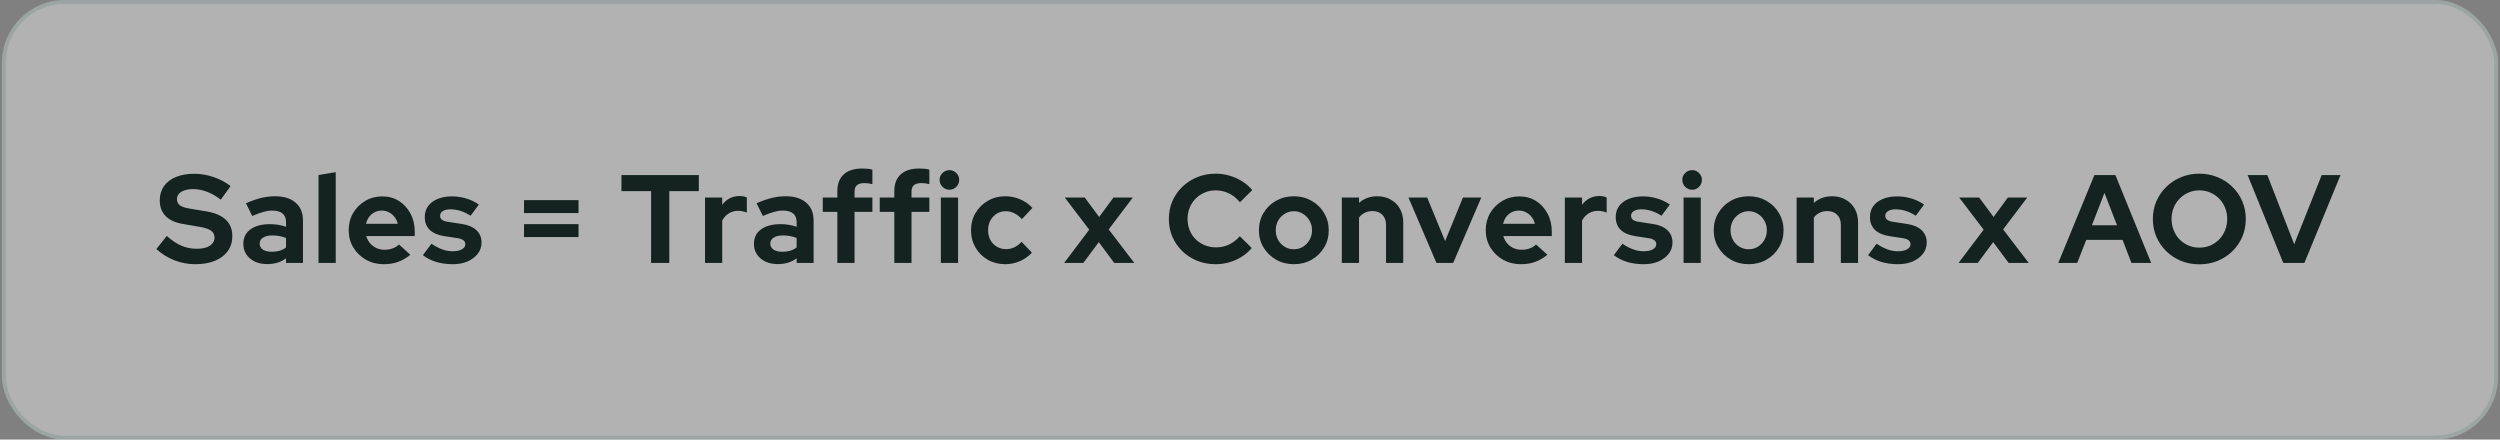 <?xml version="1.0" encoding="UTF-8"?> <svg xmlns="http://www.w3.org/2000/svg" width="637" height="112" viewBox="0 0 637 112" fill="none"><rect x="0" y="0" width="637" height="112" fill="#808080" stroke="none"/><g data-figma-bg-blur-radius="40"><rect x="0.5" width="636" height="112" rx="16" fill="#FDFDFD" fill-opacity="0.4"></rect><rect x="1" y="0.5" width="635" height="111" rx="15.5" stroke="#48736A" stroke-opacity="0.2"></rect></g><path d="M49.761 67.32C47.948 67.32 46.177 66.989 44.449 66.328C42.721 65.645 41.185 64.685 39.841 63.448L42.497 60.12C43.798 61.272 45.046 62.104 46.241 62.616C47.457 63.128 48.737 63.384 50.081 63.384C51.02 63.384 51.83 63.277 52.513 63.064C53.196 62.829 53.718 62.499 54.081 62.072C54.465 61.645 54.657 61.144 54.657 60.568C54.657 59.8 54.38 59.213 53.825 58.808C53.27 58.381 52.321 58.051 50.977 57.816L46.529 57.048C44.63 56.728 43.18 56.056 42.177 55.032C41.196 54.008 40.705 52.685 40.705 51.064C40.705 49.677 41.057 48.472 41.761 47.448C42.486 46.424 43.5 45.645 44.801 45.112C46.124 44.557 47.692 44.28 49.505 44.28C51.148 44.28 52.78 44.557 54.401 45.112C56.044 45.667 57.494 46.435 58.753 47.416L56.257 50.872C53.91 49.08 51.553 48.184 49.185 48.184C48.353 48.184 47.628 48.291 47.009 48.504C46.39 48.717 45.91 49.016 45.569 49.4C45.249 49.763 45.089 50.2 45.089 50.712C45.089 51.395 45.334 51.928 45.825 52.312C46.316 52.675 47.137 52.952 48.289 53.144L52.513 53.848C54.753 54.211 56.428 54.925 57.537 55.992C58.646 57.037 59.201 58.424 59.201 60.152C59.201 61.603 58.817 62.872 58.049 63.96C57.281 65.027 56.182 65.859 54.753 66.456C53.345 67.032 51.681 67.32 49.761 67.32ZM68.081 67.288C66.887 67.288 65.831 67.075 64.913 66.648C63.996 66.2 63.281 65.592 62.769 64.824C62.257 64.056 62.001 63.171 62.001 62.168C62.001 60.568 62.599 59.331 63.793 58.456C65.009 57.56 66.673 57.112 68.785 57.112C70.236 57.112 71.601 57.336 72.881 57.784V56.568C72.881 55.608 72.583 54.883 71.985 54.392C71.388 53.901 70.513 53.656 69.361 53.656C68.657 53.656 67.9 53.773 67.089 54.008C66.279 54.221 65.34 54.563 64.273 55.032L62.673 51.8C63.996 51.203 65.255 50.755 66.449 50.456C67.665 50.157 68.881 50.008 70.097 50.008C72.337 50.008 74.076 50.552 75.313 51.64C76.572 52.707 77.201 54.221 77.201 56.184V67H72.881V65.816C72.199 66.328 71.463 66.701 70.673 66.936C69.884 67.171 69.02 67.288 68.081 67.288ZM66.161 62.072C66.161 62.712 66.439 63.224 66.993 63.608C67.548 63.971 68.284 64.152 69.201 64.152C69.927 64.152 70.599 64.067 71.217 63.896C71.836 63.704 72.391 63.427 72.881 63.064V60.632C72.348 60.419 71.793 60.259 71.217 60.152C70.641 60.045 70.023 59.992 69.361 59.992C68.359 59.992 67.569 60.184 66.993 60.568C66.439 60.931 66.161 61.432 66.161 62.072ZM81.159 67V44.6L85.543 43.864V67H81.159ZM97.772 67.32C96.108 67.32 94.593 66.936 93.228 66.168C91.884 65.4 90.817 64.365 90.028 63.064C89.238 61.763 88.844 60.301 88.844 58.68C88.844 57.059 89.217 55.597 89.964 54.296C90.732 52.995 91.766 51.96 93.068 51.192C94.369 50.424 95.82 50.04 97.42 50.04C99.02 50.04 100.438 50.435 101.676 51.224C102.913 52.013 103.884 53.08 104.588 54.424C105.313 55.768 105.676 57.293 105.676 59V60.152H93.324C93.516 60.813 93.825 61.411 94.252 61.944C94.7 62.477 95.244 62.893 95.884 63.192C96.545 63.491 97.249 63.64 97.996 63.64C98.742 63.64 99.425 63.523 100.044 63.288C100.684 63.053 101.228 62.723 101.676 62.296L104.556 64.92C103.532 65.752 102.476 66.36 101.388 66.744C100.321 67.128 99.116 67.32 97.772 67.32ZM93.26 57.016H101.356C101.206 56.355 100.929 55.779 100.524 55.288C100.14 54.776 99.67 54.381 99.116 54.104C98.582 53.805 97.985 53.656 97.324 53.656C96.641 53.656 96.022 53.795 95.468 54.072C94.913 54.349 94.444 54.744 94.06 55.256C93.697 55.747 93.43 56.333 93.26 57.016ZM115.398 67.32C113.862 67.32 112.443 67.128 111.142 66.744C109.841 66.339 108.71 65.763 107.75 65.016L109.926 62.104C110.886 62.744 111.803 63.224 112.678 63.544C113.574 63.864 114.459 64.024 115.334 64.024C116.315 64.024 117.094 63.864 117.67 63.544C118.267 63.203 118.566 62.765 118.566 62.232C118.566 61.805 118.395 61.464 118.054 61.208C117.734 60.952 117.211 60.771 116.486 60.664L113.286 60.184C111.622 59.928 110.363 59.395 109.51 58.584C108.657 57.752 108.23 56.664 108.23 55.32C108.23 54.232 108.507 53.304 109.062 52.536C109.638 51.747 110.438 51.139 111.462 50.712C112.507 50.264 113.745 50.04 115.174 50.04C116.39 50.04 117.574 50.211 118.726 50.552C119.899 50.893 120.998 51.416 122.022 52.12L119.91 54.968C118.993 54.392 118.118 53.976 117.286 53.72C116.454 53.464 115.611 53.336 114.758 53.336C113.969 53.336 113.329 53.485 112.838 53.784C112.369 54.083 112.134 54.477 112.134 54.968C112.134 55.416 112.305 55.768 112.646 56.024C112.987 56.28 113.574 56.461 114.406 56.568L117.574 57.048C119.238 57.283 120.507 57.816 121.382 58.648C122.257 59.459 122.694 60.515 122.694 61.816C122.694 62.883 122.374 63.832 121.734 64.664C121.094 65.475 120.23 66.125 119.142 66.616C118.054 67.085 116.806 67.32 115.398 67.32ZM133.522 60.408V57.112H147.41V60.408H133.522ZM133.522 54.296V51H147.41V54.296H133.522ZM165.899 67V48.696H158.347V44.6H178.059V48.696H170.539V67H165.899ZM179.639 67V50.328H184.023V52.184C184.557 51.459 185.197 50.904 185.943 50.52C186.69 50.136 187.533 49.944 188.471 49.944C189.282 49.965 189.89 50.093 190.295 50.328V54.168C189.975 54.019 189.623 53.912 189.239 53.848C188.855 53.763 188.461 53.72 188.055 53.72C187.202 53.72 186.423 53.933 185.719 54.36C185.015 54.787 184.45 55.395 184.023 56.184V67H179.639ZM198.185 67.288C196.99 67.288 195.934 67.075 195.017 66.648C194.1 66.2 193.385 65.592 192.873 64.824C192.361 64.056 192.105 63.171 192.105 62.168C192.105 60.568 192.702 59.331 193.897 58.456C195.113 57.56 196.777 57.112 198.889 57.112C200.34 57.112 201.705 57.336 202.985 57.784V56.568C202.985 55.608 202.686 54.883 202.089 54.392C201.492 53.901 200.617 53.656 199.465 53.656C198.761 53.656 198.004 53.773 197.193 54.008C196.382 54.221 195.444 54.563 194.377 55.032L192.777 51.8C194.1 51.203 195.358 50.755 196.553 50.456C197.769 50.157 198.985 50.008 200.201 50.008C202.441 50.008 204.18 50.552 205.417 51.64C206.676 52.707 207.305 54.221 207.305 56.184V67H202.985V65.816C202.302 66.328 201.566 66.701 200.777 66.936C199.988 67.171 199.124 67.288 198.185 67.288ZM196.265 62.072C196.265 62.712 196.542 63.224 197.097 63.608C197.652 63.971 198.388 64.152 199.305 64.152C200.03 64.152 200.702 64.067 201.321 63.896C201.94 63.704 202.494 63.427 202.985 63.064V60.632C202.452 60.419 201.897 60.259 201.321 60.152C200.745 60.045 200.126 59.992 199.465 59.992C198.462 59.992 197.673 60.184 197.097 60.568C196.542 60.931 196.265 61.432 196.265 62.072ZM213.354 67V53.976H209.642V50.328H213.354V48.728C213.354 46.851 213.898 45.421 214.986 44.44C216.074 43.437 217.642 42.936 219.69 42.936C220.138 42.936 220.597 42.957 221.066 43C221.536 43.043 221.941 43.117 222.282 43.224V46.904C221.877 46.819 221.525 46.755 221.226 46.712C220.928 46.669 220.597 46.648 220.234 46.648C219.402 46.648 218.773 46.829 218.346 47.192C217.941 47.533 217.738 48.077 217.738 48.824V50.328H222.282V53.976H217.738V67H213.354ZM227.869 67V53.976H224.157V50.328H227.869V48.728C227.869 46.851 228.413 45.421 229.501 44.44C230.589 43.437 232.157 42.936 234.205 42.936C234.653 42.936 235.112 42.957 235.581 43C236.051 43.043 236.456 43.117 236.797 43.224V46.904C236.392 46.819 236.04 46.755 235.741 46.712C235.443 46.669 235.112 46.648 234.749 46.648C233.917 46.648 233.288 46.829 232.861 47.192C232.456 47.533 232.253 48.077 232.253 48.824V50.328H236.797V53.976H232.253V67H227.869ZM239.731 67V50.328H244.115V67H239.731ZM241.907 48.344C241.224 48.344 240.637 48.099 240.147 47.608C239.656 47.117 239.411 46.531 239.411 45.848C239.411 45.144 239.656 44.557 240.147 44.088C240.637 43.597 241.224 43.352 241.907 43.352C242.611 43.352 243.197 43.597 243.667 44.088C244.157 44.557 244.403 45.144 244.403 45.848C244.403 46.531 244.157 47.117 243.667 47.608C243.197 48.099 242.611 48.344 241.907 48.344ZM256.151 67.32C254.508 67.32 253.026 66.947 251.703 66.2C250.38 65.432 249.335 64.397 248.567 63.096C247.799 61.773 247.415 60.301 247.415 58.68C247.415 57.037 247.799 55.565 248.567 54.264C249.335 52.963 250.38 51.928 251.703 51.16C253.026 50.392 254.508 50.008 256.151 50.008C257.474 50.008 258.732 50.264 259.927 50.776C261.143 51.288 262.188 52.024 263.063 52.984L260.375 55.832C259.756 55.149 259.106 54.648 258.423 54.328C257.762 53.987 257.036 53.816 256.247 53.816C255.394 53.816 254.626 54.029 253.943 54.456C253.282 54.883 252.748 55.459 252.343 56.184C251.959 56.909 251.767 57.741 251.767 58.68C251.767 59.576 251.959 60.397 252.343 61.144C252.748 61.869 253.303 62.445 254.007 62.872C254.711 63.277 255.49 63.48 256.343 63.48C257.09 63.48 257.783 63.331 258.423 63.032C259.084 62.712 259.714 62.243 260.311 61.624L262.935 64.376C262.082 65.293 261.058 66.019 259.863 66.552C258.668 67.064 257.431 67.32 256.151 67.32ZM271.14 67L277.54 58.52L271.3 50.328H276.388L280.068 55.288L283.716 50.328H288.644L282.5 58.456L289.028 67H283.908L279.972 61.688L276.036 67H271.14ZM309.727 67.32C308.063 67.32 306.506 67.032 305.055 66.456C303.605 65.859 302.335 65.037 301.247 63.992C300.181 62.947 299.338 61.731 298.719 60.344C298.122 58.936 297.823 57.421 297.823 55.8C297.823 54.157 298.122 52.643 298.719 51.256C299.338 49.848 300.191 48.621 301.279 47.576C302.367 46.531 303.626 45.72 305.055 45.144C306.506 44.547 308.063 44.248 309.727 44.248C310.965 44.248 312.159 44.419 313.311 44.76C314.463 45.101 315.53 45.581 316.511 46.2C317.514 46.819 318.367 47.565 319.071 48.44L315.935 51.544C315.125 50.541 314.186 49.784 313.119 49.272C312.074 48.76 310.943 48.504 309.727 48.504C308.725 48.504 307.786 48.696 306.911 49.08C306.037 49.443 305.279 49.955 304.639 50.616C303.999 51.256 303.498 52.024 303.135 52.92C302.773 53.795 302.591 54.755 302.591 55.8C302.591 56.824 302.773 57.784 303.135 58.68C303.498 59.555 304.01 60.323 304.671 60.984C305.333 61.624 306.101 62.125 306.975 62.488C307.871 62.851 308.842 63.032 309.887 63.032C311.061 63.032 312.159 62.787 313.183 62.296C314.207 61.805 315.114 61.101 315.903 60.184L318.943 63.192C318.239 64.045 317.397 64.781 316.415 65.4C315.434 66.019 314.367 66.499 313.215 66.84C312.085 67.16 310.922 67.32 309.727 67.32ZM329.667 67.32C328.003 67.32 326.499 66.936 325.155 66.168C323.811 65.4 322.745 64.365 321.955 63.064C321.166 61.763 320.771 60.301 320.771 58.68C320.771 57.059 321.155 55.597 321.923 54.296C322.713 52.973 323.779 51.928 325.123 51.16C326.489 50.392 328.003 50.008 329.667 50.008C331.331 50.008 332.835 50.392 334.179 51.16C335.545 51.928 336.611 52.973 337.379 54.296C338.169 55.597 338.563 57.059 338.563 58.68C338.563 60.301 338.169 61.763 337.379 63.064C336.611 64.365 335.555 65.4 334.211 66.168C332.867 66.936 331.353 67.32 329.667 67.32ZM329.667 63.512C330.542 63.512 331.321 63.299 332.003 62.872C332.707 62.445 333.262 61.869 333.667 61.144C334.094 60.397 334.307 59.576 334.307 58.68C334.307 57.763 334.094 56.941 333.667 56.216C333.262 55.491 332.707 54.915 332.003 54.488C331.321 54.04 330.542 53.816 329.667 53.816C328.814 53.816 328.035 54.04 327.331 54.488C326.627 54.915 326.073 55.491 325.667 56.216C325.262 56.941 325.059 57.763 325.059 58.68C325.059 59.576 325.262 60.397 325.667 61.144C326.073 61.869 326.627 62.445 327.331 62.872C328.035 63.299 328.814 63.512 329.667 63.512ZM341.898 67V50.328H346.282V51.704C347.541 50.573 349.098 50.008 350.954 50.008C352.255 50.008 353.397 50.296 354.378 50.872C355.381 51.427 356.159 52.205 356.714 53.208C357.269 54.189 357.546 55.341 357.546 56.664V67H353.162V57.304C353.162 56.216 352.853 55.363 352.234 54.744C351.615 54.104 350.773 53.784 349.706 53.784C348.959 53.784 348.298 53.933 347.722 54.232C347.146 54.509 346.666 54.915 346.282 55.448V67H341.898ZM366.008 67L358.872 50.328H363.64L368.216 61.432L372.76 50.328H377.432L370.264 67H366.008ZM387.494 67.32C385.83 67.32 384.316 66.936 382.95 66.168C381.606 65.4 380.54 64.365 379.75 63.064C378.961 61.763 378.566 60.301 378.566 58.68C378.566 57.059 378.94 55.597 379.686 54.296C380.454 52.995 381.489 51.96 382.79 51.192C384.092 50.424 385.542 50.04 387.142 50.04C388.742 50.04 390.161 50.435 391.398 51.224C392.636 52.013 393.606 53.08 394.31 54.424C395.036 55.768 395.398 57.293 395.398 59V60.152H383.046C383.238 60.813 383.548 61.411 383.974 61.944C384.422 62.477 384.966 62.893 385.606 63.192C386.268 63.491 386.972 63.64 387.718 63.64C388.465 63.64 389.148 63.523 389.766 63.288C390.406 63.053 390.95 62.723 391.398 62.296L394.278 64.92C393.254 65.752 392.198 66.36 391.11 66.744C390.044 67.128 388.838 67.32 387.494 67.32ZM382.982 57.016H391.078C390.929 56.355 390.652 55.779 390.246 55.288C389.862 54.776 389.393 54.381 388.838 54.104C388.305 53.805 387.708 53.656 387.046 53.656C386.364 53.656 385.745 53.795 385.19 54.072C384.636 54.349 384.166 54.744 383.782 55.256C383.42 55.747 383.153 56.333 382.982 57.016ZM398.724 67V50.328H403.108V52.184C403.642 51.459 404.282 50.904 405.028 50.52C405.775 50.136 406.618 49.944 407.556 49.944C408.367 49.965 408.975 50.093 409.38 50.328V54.168C409.06 54.019 408.708 53.912 408.324 53.848C407.94 53.763 407.546 53.72 407.14 53.72C406.287 53.72 405.508 53.933 404.804 54.36C404.1 54.787 403.535 55.395 403.108 56.184V67H398.724ZM418.854 67.32C417.318 67.32 415.9 67.128 414.598 66.744C413.297 66.339 412.166 65.763 411.206 65.016L413.382 62.104C414.342 62.744 415.26 63.224 416.134 63.544C417.03 63.864 417.916 64.024 418.79 64.024C419.772 64.024 420.55 63.864 421.126 63.544C421.724 63.203 422.022 62.765 422.022 62.232C422.022 61.805 421.852 61.464 421.51 61.208C421.19 60.952 420.668 60.771 419.942 60.664L416.742 60.184C415.078 59.928 413.82 59.395 412.966 58.584C412.113 57.752 411.686 56.664 411.686 55.32C411.686 54.232 411.964 53.304 412.518 52.536C413.094 51.747 413.894 51.139 414.918 50.712C415.964 50.264 417.201 50.04 418.63 50.04C419.846 50.04 421.03 50.211 422.182 50.552C423.356 50.893 424.454 51.416 425.478 52.12L423.366 54.968C422.449 54.392 421.574 53.976 420.742 53.72C419.91 53.464 419.068 53.336 418.214 53.336C417.425 53.336 416.785 53.485 416.294 53.784C415.825 54.083 415.59 54.477 415.59 54.968C415.59 55.416 415.761 55.768 416.102 56.024C416.444 56.28 417.03 56.461 417.862 56.568L421.03 57.048C422.694 57.283 423.964 57.816 424.838 58.648C425.713 59.459 426.15 60.515 426.15 61.816C426.15 62.883 425.83 63.832 425.19 64.664C424.55 65.475 423.686 66.125 422.598 66.616C421.51 67.085 420.262 67.32 418.854 67.32ZM428.973 67V50.328H433.357V67H428.973ZM431.149 48.344C430.466 48.344 429.88 48.099 429.389 47.608C428.898 47.117 428.653 46.531 428.653 45.848C428.653 45.144 428.898 44.557 429.389 44.088C429.88 43.597 430.466 43.352 431.149 43.352C431.853 43.352 432.44 43.597 432.909 44.088C433.4 44.557 433.645 45.144 433.645 45.848C433.645 46.531 433.4 47.117 432.909 47.608C432.44 48.099 431.853 48.344 431.149 48.344ZM445.554 67.32C443.89 67.32 442.386 66.936 441.042 66.168C439.698 65.4 438.631 64.365 437.842 63.064C437.052 61.763 436.658 60.301 436.658 58.68C436.658 57.059 437.042 55.597 437.81 54.296C438.599 52.973 439.666 51.928 441.01 51.16C442.375 50.392 443.89 50.008 445.554 50.008C447.218 50.008 448.722 50.392 450.066 51.16C451.431 51.928 452.498 52.973 453.266 54.296C454.055 55.597 454.45 57.059 454.45 58.68C454.45 60.301 454.055 61.763 453.266 63.064C452.498 64.365 451.442 65.4 450.098 66.168C448.754 66.936 447.239 67.32 445.554 67.32ZM445.554 63.512C446.428 63.512 447.207 63.299 447.89 62.872C448.594 62.445 449.148 61.869 449.554 61.144C449.98 60.397 450.194 59.576 450.194 58.68C450.194 57.763 449.98 56.941 449.554 56.216C449.148 55.491 448.594 54.915 447.89 54.488C447.207 54.04 446.428 53.816 445.554 53.816C444.7 53.816 443.922 54.04 443.218 54.488C442.514 54.915 441.959 55.491 441.554 56.216C441.148 56.941 440.946 57.763 440.946 58.68C440.946 59.576 441.148 60.397 441.554 61.144C441.959 61.869 442.514 62.445 443.218 62.872C443.922 63.299 444.7 63.512 445.554 63.512ZM457.784 67V50.328H462.168V51.704C463.427 50.573 464.984 50.008 466.84 50.008C468.142 50.008 469.283 50.296 470.264 50.872C471.267 51.427 472.046 52.205 472.6 53.208C473.155 54.189 473.432 55.341 473.432 56.664V67H469.048V57.304C469.048 56.216 468.739 55.363 468.12 54.744C467.502 54.104 466.659 53.784 465.592 53.784C464.846 53.784 464.184 53.933 463.608 54.232C463.032 54.509 462.552 54.915 462.168 55.448V67H457.784ZM483.633 67.32C482.097 67.32 480.678 67.128 479.377 66.744C478.076 66.339 476.945 65.763 475.985 65.016L478.161 62.104C479.121 62.744 480.038 63.224 480.913 63.544C481.809 63.864 482.694 64.024 483.569 64.024C484.55 64.024 485.329 63.864 485.905 63.544C486.502 63.203 486.801 62.765 486.801 62.232C486.801 61.805 486.63 61.464 486.289 61.208C485.969 60.952 485.446 60.771 484.721 60.664L481.521 60.184C479.857 59.928 478.598 59.395 477.745 58.584C476.892 57.752 476.465 56.664 476.465 55.32C476.465 54.232 476.742 53.304 477.297 52.536C477.873 51.747 478.673 51.139 479.697 50.712C480.742 50.264 481.98 50.04 483.409 50.04C484.625 50.04 485.809 50.211 486.961 50.552C488.134 50.893 489.233 51.416 490.257 52.12L488.145 54.968C487.228 54.392 486.353 53.976 485.521 53.72C484.689 53.464 483.846 53.336 482.993 53.336C482.204 53.336 481.564 53.485 481.073 53.784C480.604 54.083 480.369 54.477 480.369 54.968C480.369 55.416 480.54 55.768 480.881 56.024C481.222 56.28 481.809 56.461 482.641 56.568L485.809 57.048C487.473 57.283 488.742 57.816 489.617 58.648C490.492 59.459 490.929 60.515 490.929 61.816C490.929 62.883 490.609 63.832 489.969 64.664C489.329 65.475 488.465 66.125 487.377 66.616C486.289 67.085 485.041 67.32 483.633 67.32ZM499.037 67L505.437 58.52L499.197 50.328H504.285L507.965 55.288L511.613 50.328H516.541L510.397 58.456L516.925 67H511.805L507.869 61.688L503.933 67H499.037ZM524.441 67L533.657 44.6H539.001L548.121 67H543.097L540.825 61.112H531.577L529.273 67H524.441ZM533.017 57.4H539.417L536.217 49.144L533.017 57.4ZM560.388 67.352C558.724 67.352 557.178 67.064 555.748 66.488C554.319 65.891 553.06 65.069 551.972 64.024C550.906 62.957 550.063 61.731 549.444 60.344C548.847 58.936 548.548 57.421 548.548 55.8C548.548 54.179 548.847 52.675 549.444 51.288C550.063 49.88 550.906 48.653 551.972 47.608C553.06 46.541 554.319 45.72 555.748 45.144C557.178 44.547 558.724 44.248 560.388 44.248C562.052 44.248 563.599 44.547 565.028 45.144C566.479 45.72 567.738 46.541 568.804 47.608C569.892 48.653 570.735 49.88 571.332 51.288C571.93 52.675 572.228 54.179 572.228 55.8C572.228 57.421 571.93 58.936 571.332 60.344C570.735 61.731 569.892 62.957 568.804 64.024C567.738 65.069 566.479 65.891 565.028 66.488C563.599 67.064 562.052 67.352 560.388 67.352ZM560.388 63.096C561.412 63.096 562.351 62.915 563.204 62.552C564.058 62.168 564.804 61.656 565.444 61.016C566.084 60.355 566.586 59.576 566.948 58.68C567.311 57.784 567.492 56.824 567.492 55.8C567.492 54.755 567.311 53.795 566.948 52.92C566.586 52.024 566.084 51.256 565.444 50.616C564.804 49.955 564.058 49.443 563.204 49.08C562.351 48.696 561.412 48.504 560.388 48.504C559.386 48.504 558.458 48.696 557.604 49.08C556.751 49.443 556.004 49.955 555.364 50.616C554.724 51.256 554.223 52.024 553.86 52.92C553.498 53.795 553.316 54.744 553.316 55.768C553.316 56.813 553.498 57.784 553.86 58.68C554.223 59.576 554.724 60.355 555.364 61.016C556.004 61.656 556.751 62.168 557.604 62.552C558.458 62.915 559.386 63.096 560.388 63.096ZM581.778 67L572.69 44.6H577.714L584.562 62.232L591.57 44.6H596.37L587.154 67H581.778Z" fill="#142320"></path><defs><clipPath id="bgblur_0_221_4020_clip_path" transform="translate(39.5 40)"><rect x="0.5" width="636" height="112" rx="16"></rect></clipPath></defs></svg> 